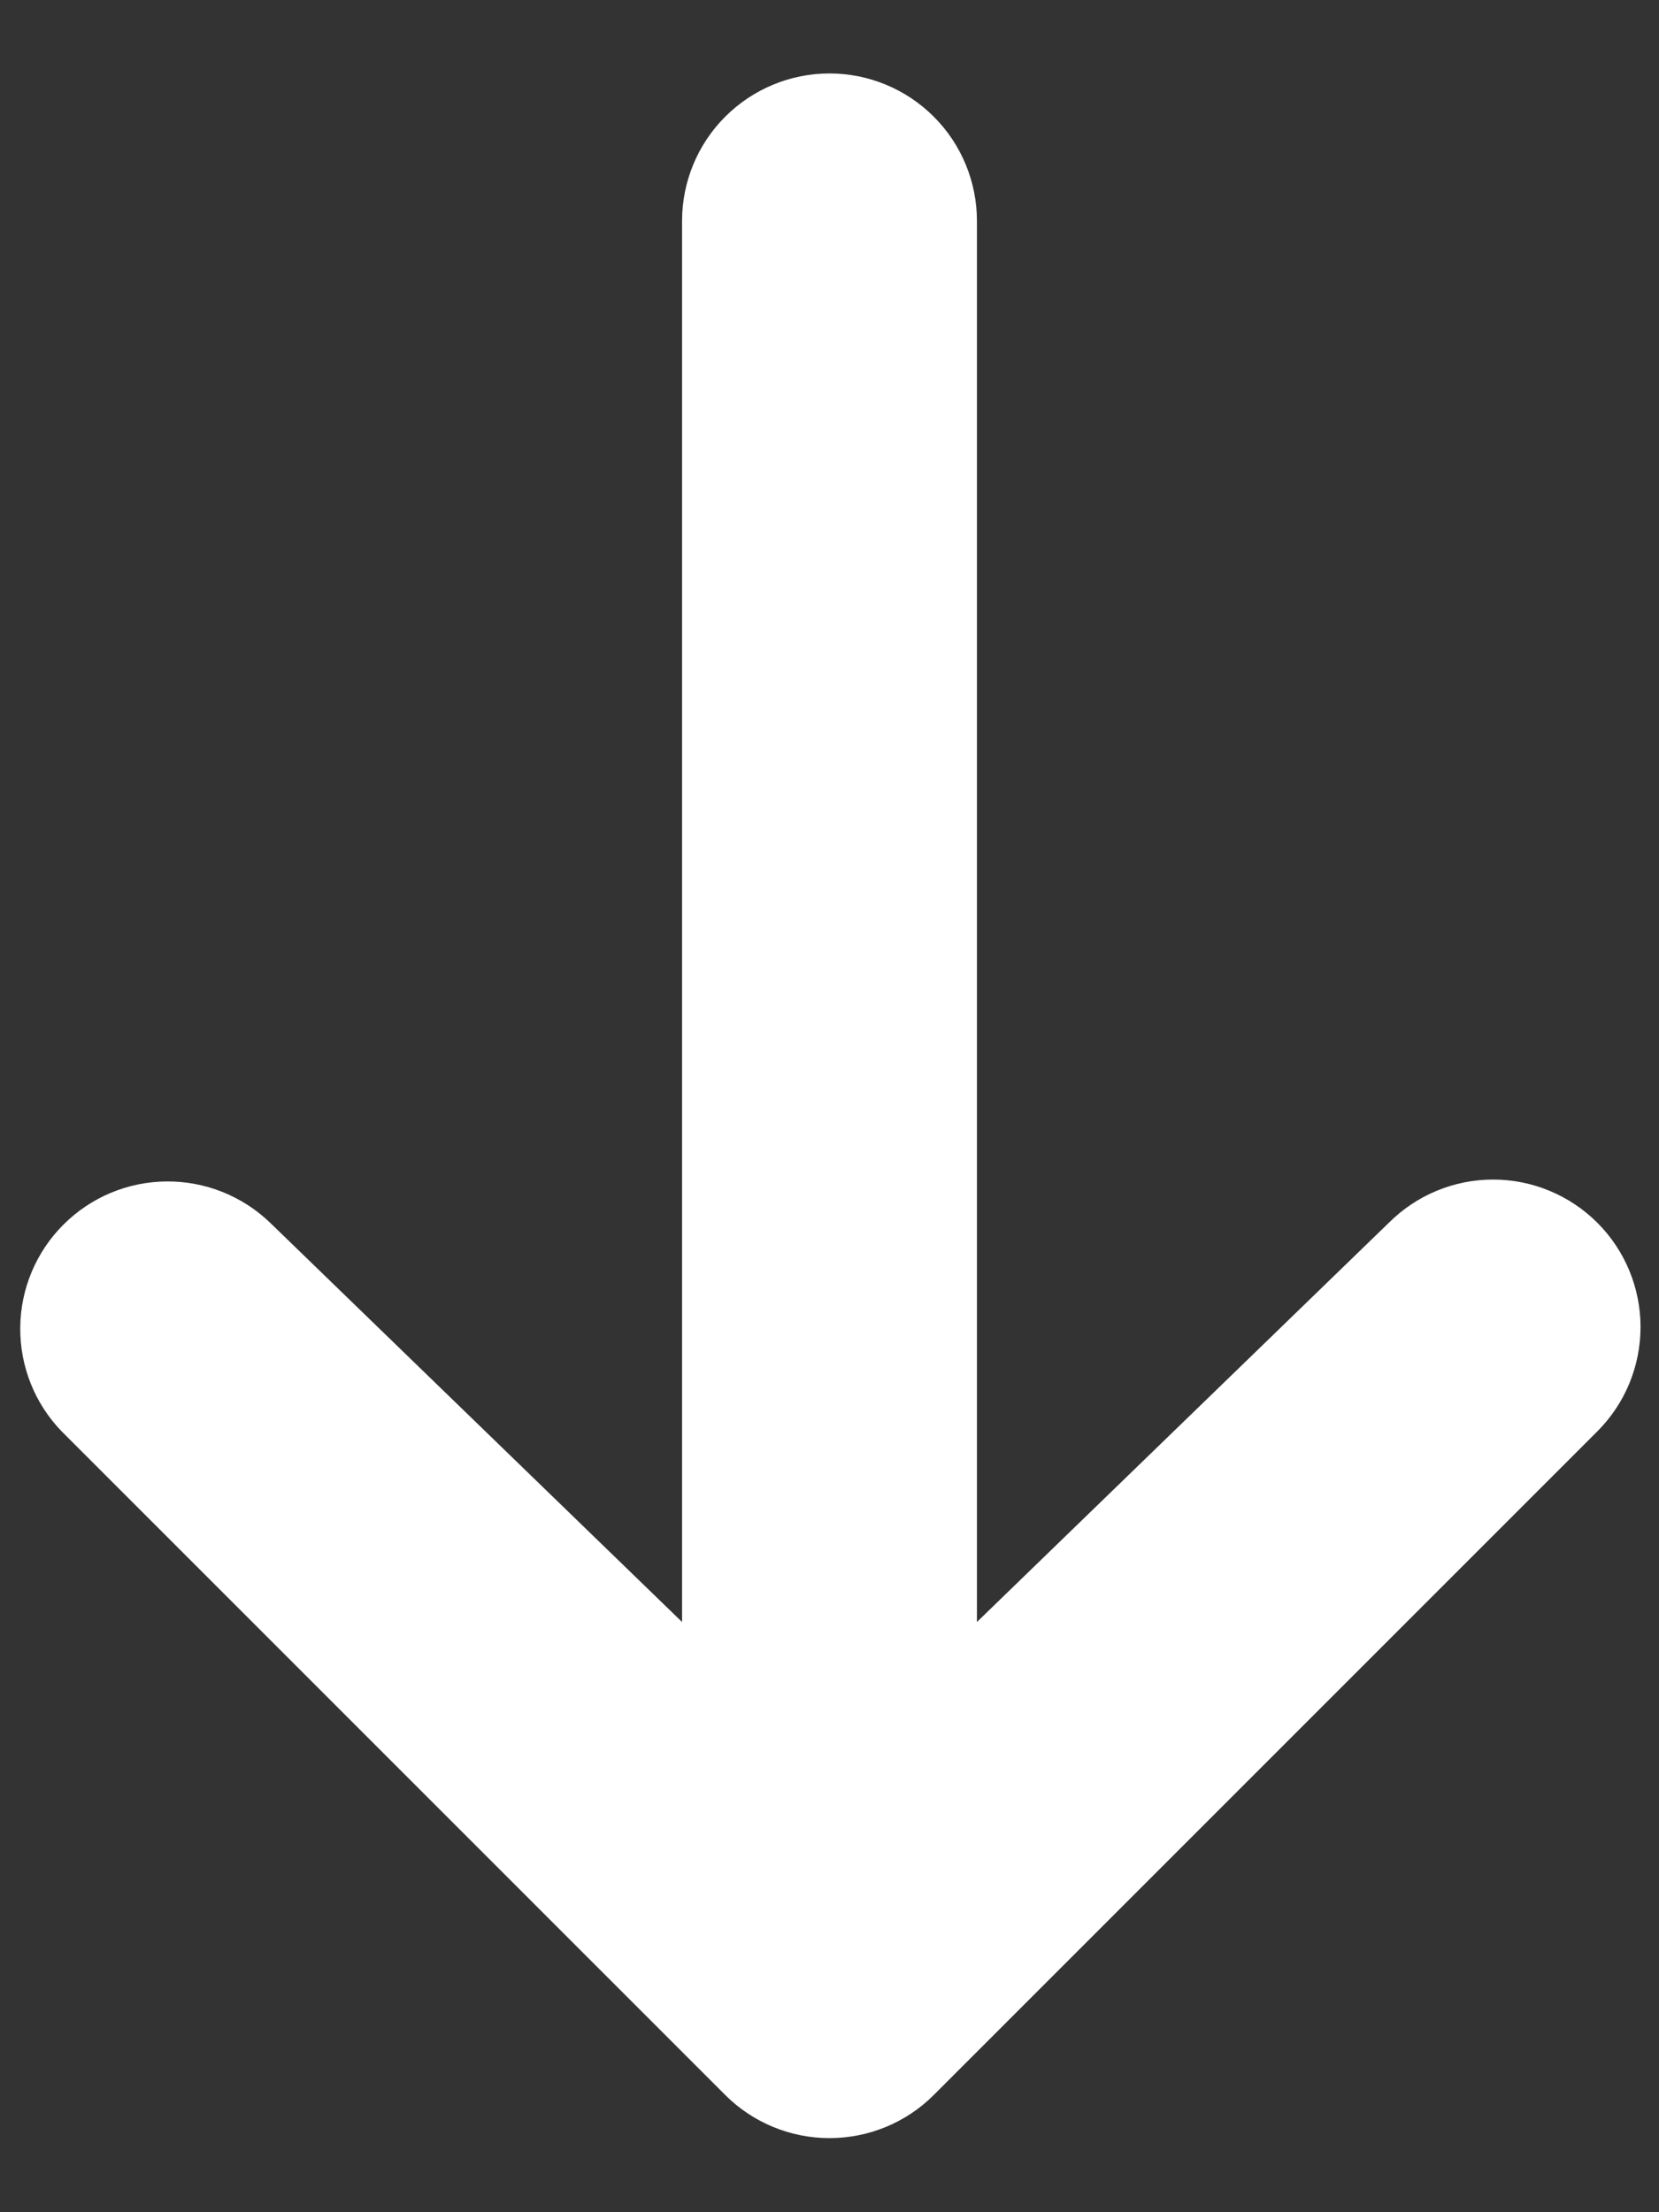 <svg width="15" height="20" viewBox="0 0 15 20" fill="none" xmlns="http://www.w3.org/2000/svg">
<rect x="0" y="0" width="15" height="20" fill="#333333" stroke="none"/>
<path d="M14.443 11.055C14.693 11.305 14.833 11.644 14.833 11.997C14.833 12.351 14.693 12.69 14.443 12.94L8.443 18.94C8.193 19.19 7.854 19.33 7.5 19.33C7.146 19.33 6.807 19.19 6.557 18.94L0.557 12.94C0.314 12.689 0.18 12.352 0.183 12.002C0.186 11.653 0.326 11.318 0.574 11.071C0.821 10.824 1.155 10.684 1.505 10.681C1.854 10.678 2.191 10.812 2.443 11.055L6.167 14.664V1.997C6.167 1.644 6.307 1.305 6.557 1.055C6.807 0.805 7.146 0.664 7.5 0.664C7.854 0.664 8.193 0.805 8.443 1.055C8.693 1.305 8.833 1.644 8.833 1.997V14.664L12.557 11.055C12.807 10.805 13.146 10.664 13.5 10.664C13.854 10.664 14.193 10.805 14.443 11.055Z" fill="white"/>
</svg>
